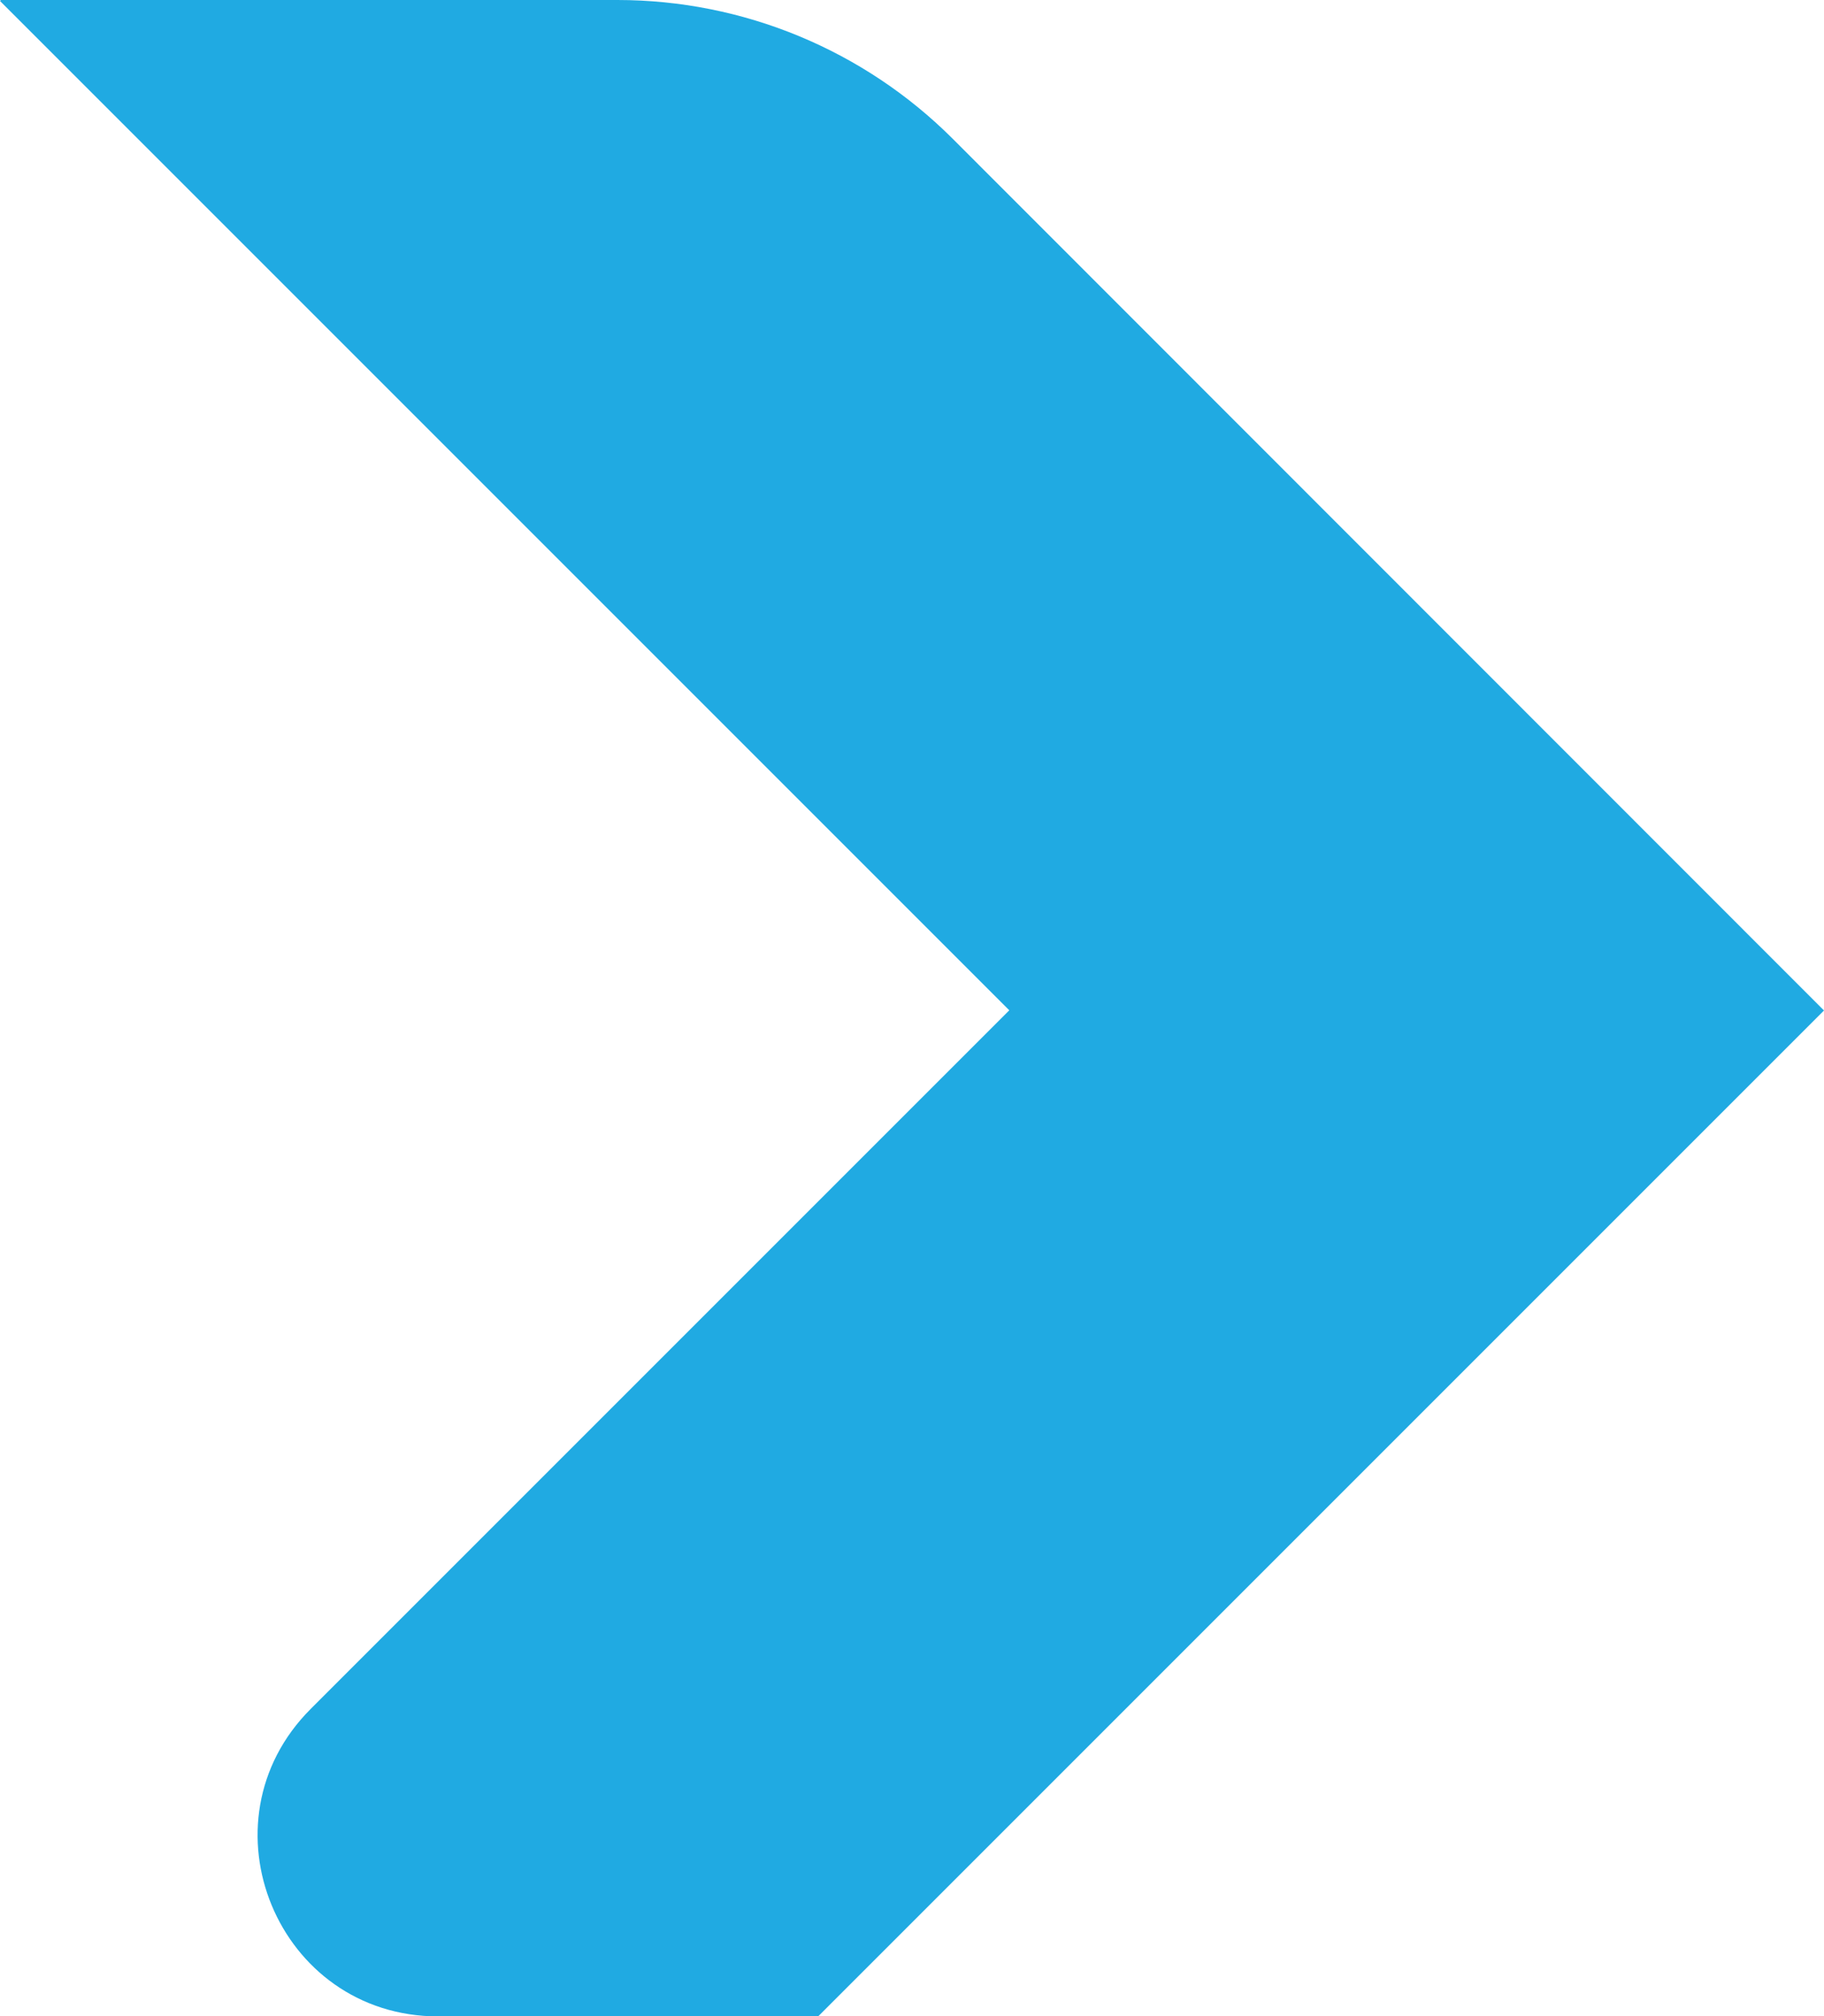 <?xml version="1.0" encoding="UTF-8"?><svg id="Layer_2" xmlns="http://www.w3.org/2000/svg" viewBox="0 0 95.62 105.69"><defs><style>.cls-1{fill:#20aae2;stroke-width:0px;}</style></defs><g id="Layer_1-2"><path class="cls-1" d="M0,.05l52.91,52.91-36.62,36.62c-5.95,5.95-1.74,16.12,6.68,16.12h19.92l52.73-52.73L49.95,7.28C45.29,2.62,38.96,0,32.37,0H.05l-.05.05Z"/></g></svg>